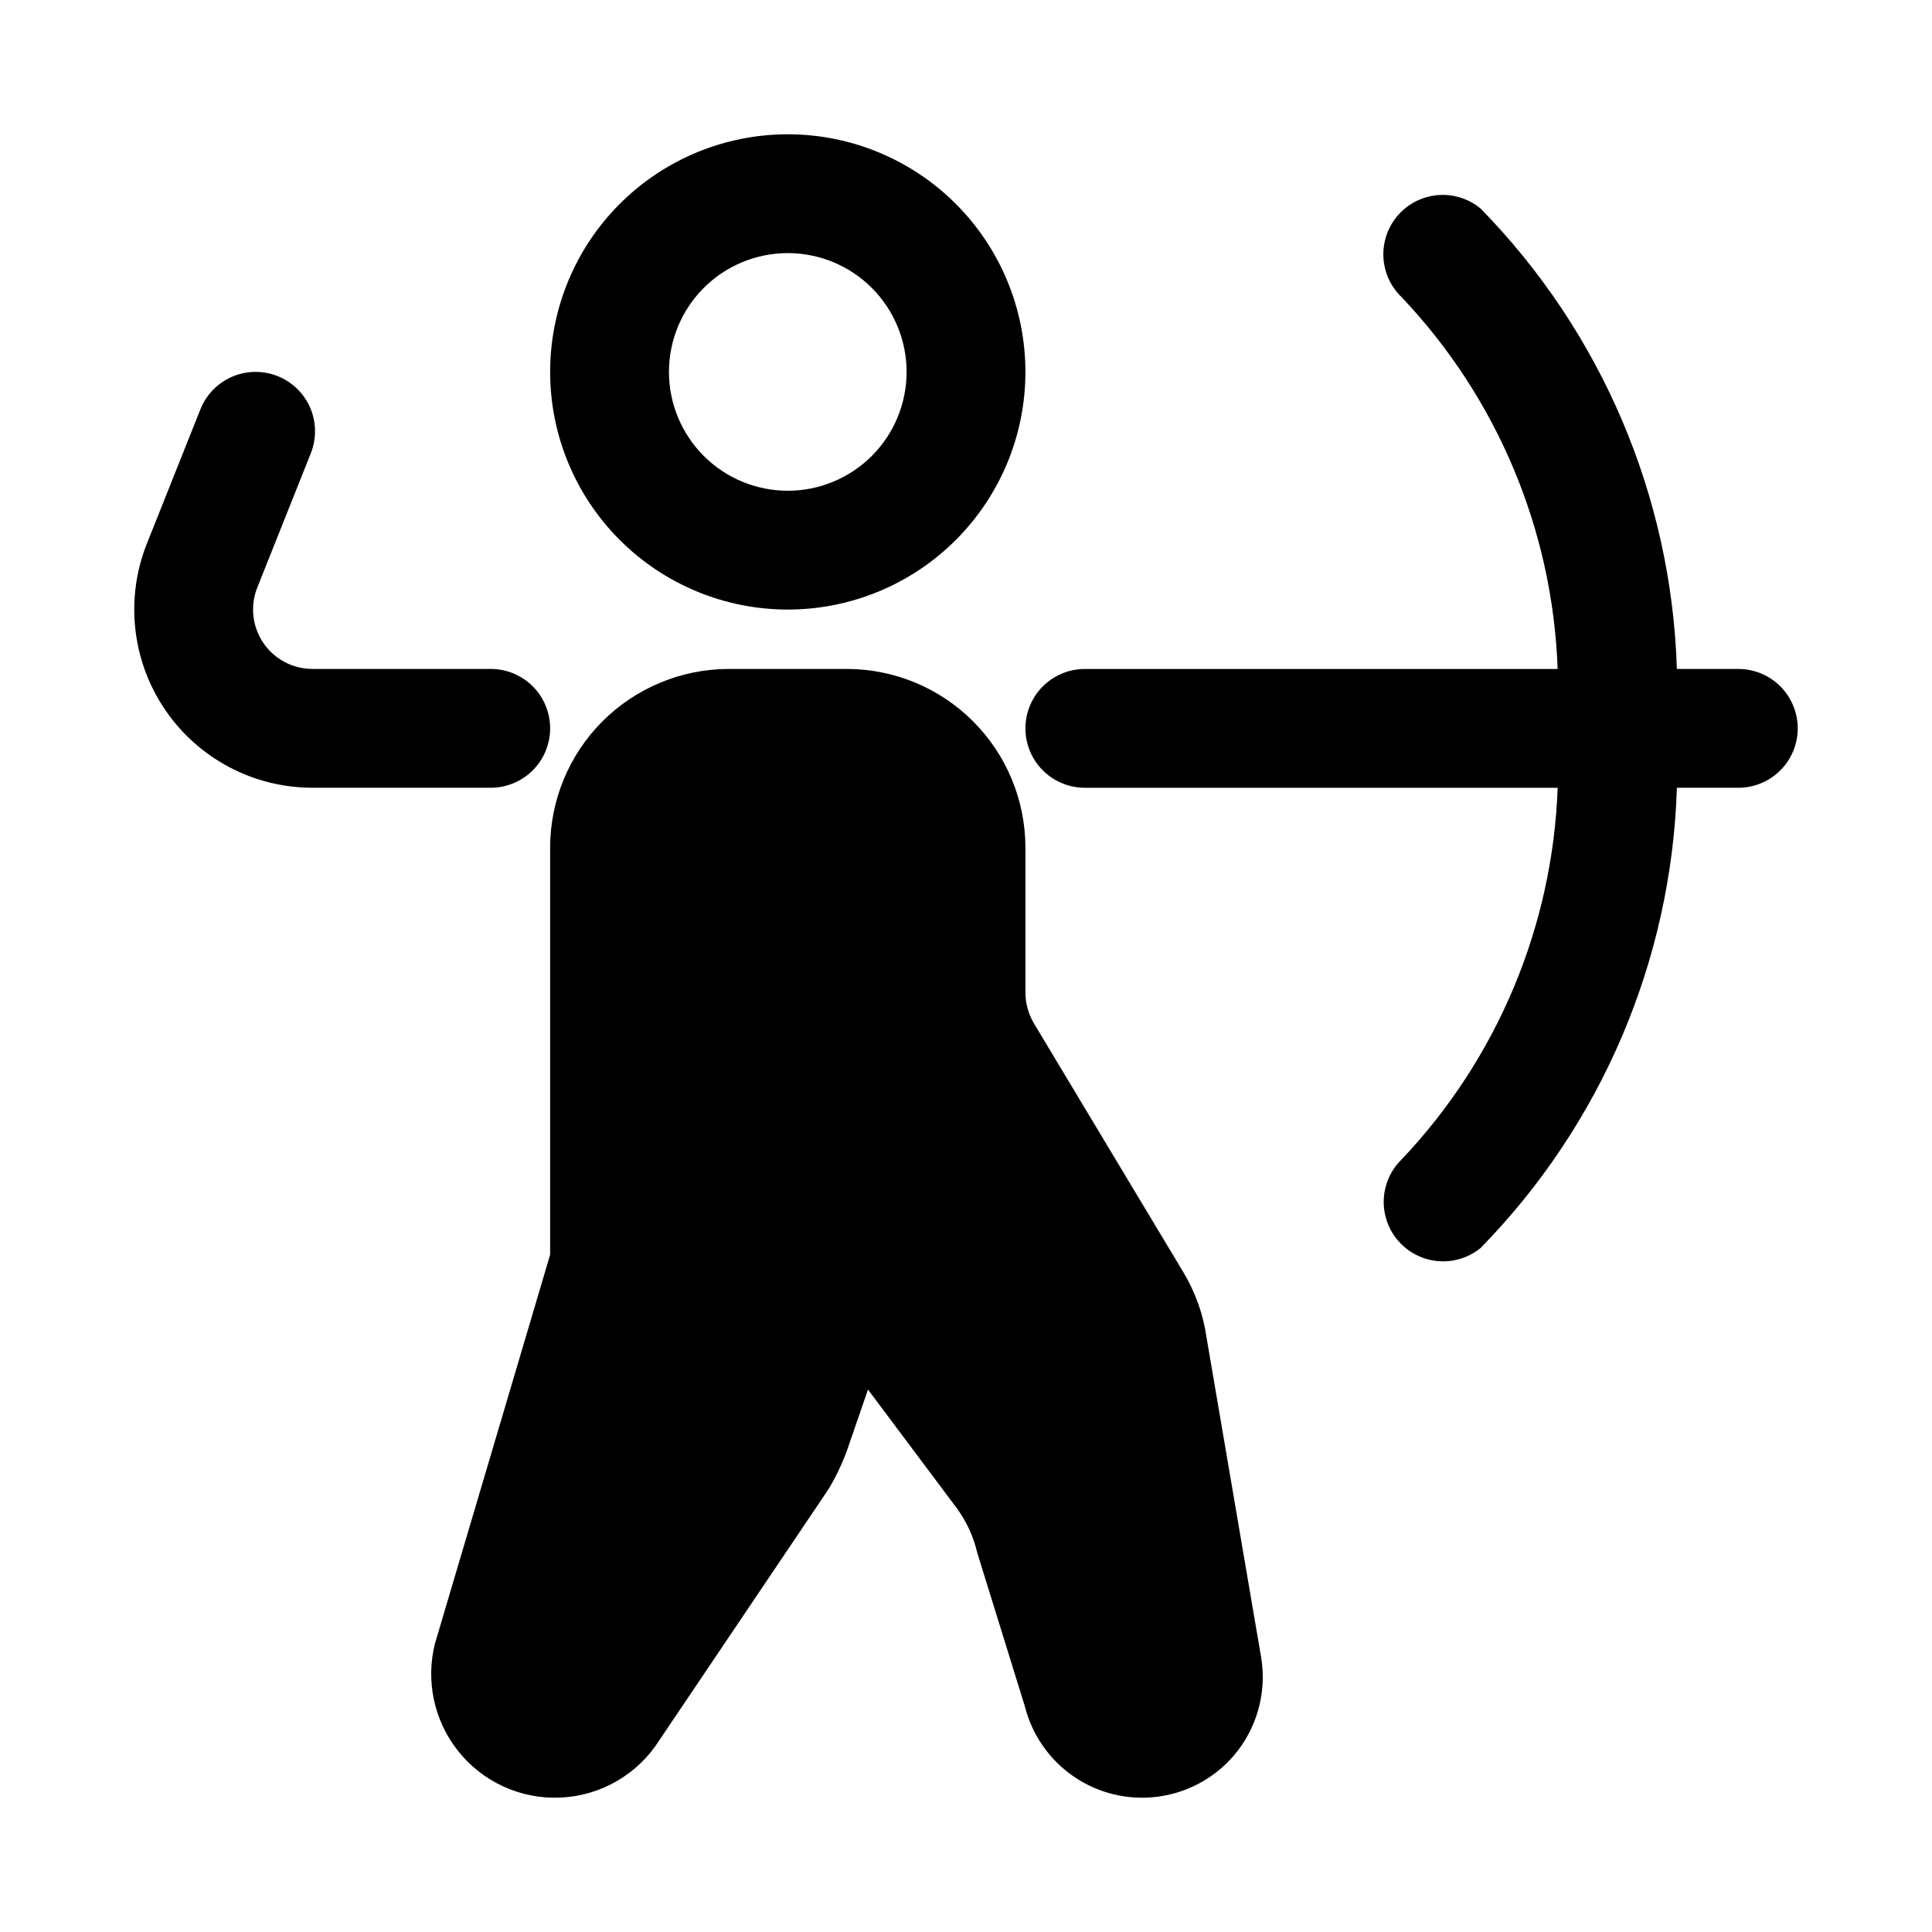 <?xml version="1.0" encoding="UTF-8"?>
<!-- Uploaded to: ICON Repo, www.iconrepo.com, Generator: ICON Repo Mixer Tools -->
<svg fill="#000000" width="800px" height="800px" version="1.1" viewBox="144 144 512 512" xmlns="http://www.w3.org/2000/svg">
 <g>
  <path d="m604.67 321.28h-16.281c-1.426-45.777-20.012-89.348-52.062-122.06-4.25-3.484-10.004-4.5-15.188-2.684-5.188 1.816-9.051 6.199-10.195 11.574-1.145 5.371 0.59 10.953 4.582 14.727 25.285 26.695 39.957 61.699 41.266 98.445h-125.3c-5.625 0-10.824 3-13.637 7.871-2.812 4.875-2.812 10.875 0 15.746 2.812 4.871 8.012 7.871 13.637 7.871h125.31-0.004c-1.324 36.73-15.996 71.715-41.266 98.402-3.938 3.781-5.633 9.336-4.481 14.676s4.988 9.699 10.137 11.52c5.148 1.82 10.875 0.844 15.125-2.582 32.051-32.699 50.641-76.25 52.082-122.02h16.281c5.625 0 10.82-3 13.633-7.871 2.812-4.871 2.812-10.871 0-15.746-2.812-4.871-8.008-7.871-13.633-7.871z"/>
  <path d="m289.79 337.02c0-4.176-1.656-8.18-4.609-11.133-2.953-2.953-6.957-4.613-11.133-4.613h-47.234c-5.223 0.004-10.109-2.586-13.039-6.91-2.93-4.324-3.523-9.824-1.586-14.676l14.168-35.535v0.004c2.094-5.223 1.242-11.168-2.234-15.59-3.477-4.422-9.051-6.656-14.617-5.856-5.57 0.797-10.289 4.508-12.383 9.73l-14.168 35.551h-0.004c-5.816 14.551-4.039 31.043 4.75 44.023 8.785 12.977 23.441 20.75 39.113 20.746h47.234c4.176 0 8.18-1.656 11.133-4.609 2.953-2.953 4.609-6.957 4.609-11.133z"/>
  <path d="m352.77 305.54c16.703 0 32.723-6.637 44.531-18.445 11.812-11.812 18.445-27.828 18.445-44.531s-6.633-32.723-18.445-44.531c-11.809-11.809-27.828-18.445-44.531-18.445s-32.719 6.637-44.531 18.445c-11.809 11.809-18.445 27.828-18.445 44.531s6.637 32.719 18.445 44.531c11.812 11.809 27.828 18.445 44.531 18.445zm0-94.465c8.352 0 16.359 3.316 22.266 9.223s9.223 13.914 9.223 22.266c0 8.352-3.316 16.359-9.223 22.266s-13.914 9.223-22.266 9.223-16.359-3.316-22.266-9.223c-5.902-5.906-9.223-13.914-9.223-22.266 0-8.352 3.32-16.359 9.223-22.266 5.906-5.906 13.914-9.223 22.266-9.223z"/>
  <path d="m470.85 609.39c-5.148 5.926-12.293 9.754-20.078 10.758-7.785 1.008-15.668-0.879-22.152-5.301-6.488-4.422-11.125-11.07-13.031-18.684l-12.594-40.621-0.004 0.004c-0.996-4.324-2.871-8.398-5.508-11.965l-23.457-31.332-4.723 13.699-0.004-0.004c-1.402 4.402-3.301 8.629-5.668 12.598l-44.871 66.598c-5.691 9.02-15.418 14.703-26.07 15.234-10.648 0.531-20.895-4.152-27.457-12.559-6.227-7.973-8.43-18.367-5.984-28.184l30.543-103.12v-108c0.039-12.516 5.027-24.508 13.875-33.359 8.852-8.848 20.844-13.836 33.359-13.875h31.488c12.516 0.039 24.508 5.027 33.355 13.875 8.852 8.852 13.84 20.844 13.875 33.359v38.574-0.004c0.023 2.824 0.781 5.594 2.203 8.031l39.516 65.809h0.004c3.273 5.391 5.418 11.391 6.297 17.633l14.484 84.859v0.004c1.484 9.324-1.227 18.832-7.398 25.977z"/>
 </g>
</svg>